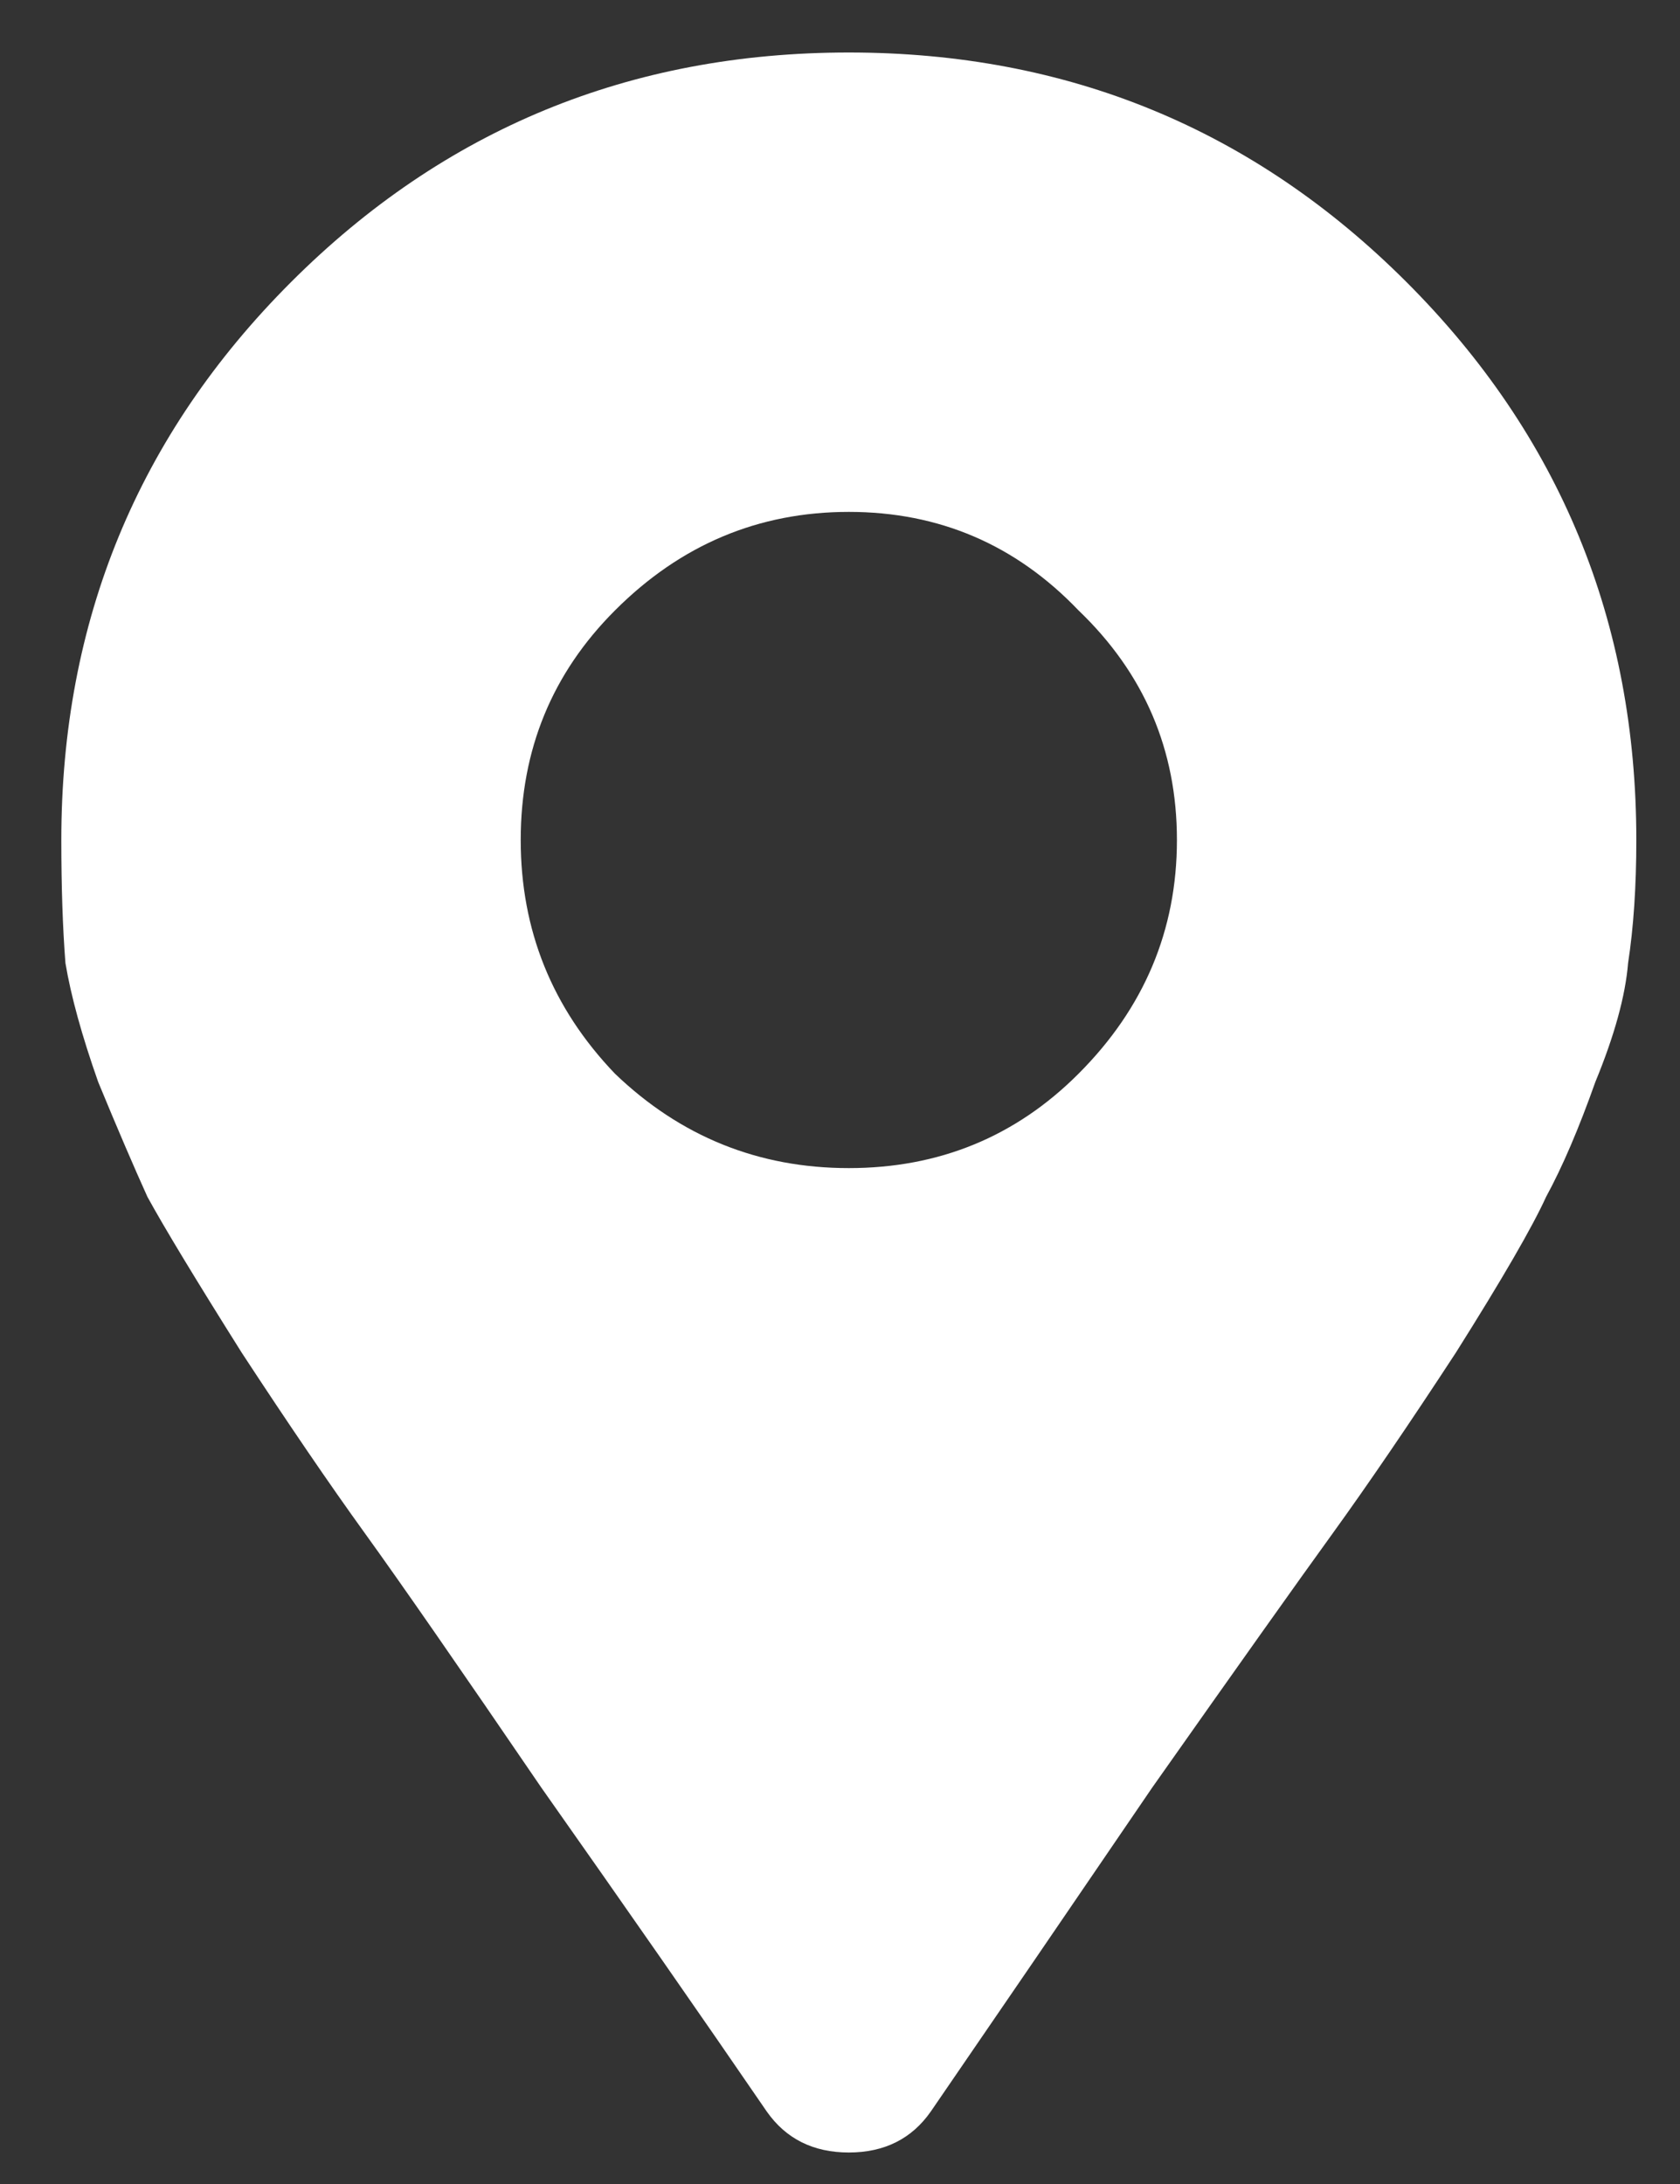 <svg width="20" height="26" viewBox="0 0 20 26" fill="none" xmlns="http://www.w3.org/2000/svg">
<rect x="0" y="0" width="20" height="26" fill="#333333" stroke="none"/>
<path d="M9.128 25.137C8.347 23.997 7.452 22.712 6.443 21.279C5.466 19.847 4.766 18.838 4.343 18.252C3.92 17.666 3.432 16.95 2.878 16.104C2.325 15.225 1.951 14.606 1.755 14.248C1.593 13.89 1.397 13.434 1.169 12.881C0.974 12.328 0.844 11.855 0.779 11.465C0.746 11.042 0.73 10.553 0.73 10C0.73 7.396 1.641 5.182 3.464 3.359C5.287 1.536 7.501 0.625 10.105 0.625C12.709 0.625 14.923 1.536 16.745 3.359C18.568 5.182 19.48 7.396 19.48 10C19.48 10.553 19.447 11.042 19.382 11.465C19.35 11.855 19.22 12.328 18.992 12.881C18.796 13.434 18.601 13.89 18.406 14.248C18.243 14.606 17.885 15.225 17.331 16.104C16.778 16.95 16.29 17.666 15.867 18.252C15.443 18.838 14.727 19.847 13.718 21.279C12.742 22.712 11.863 23.997 11.081 25.137C10.854 25.462 10.528 25.625 10.105 25.625C9.682 25.625 9.356 25.462 9.128 25.137ZM7.322 12.783C8.103 13.532 9.031 13.906 10.105 13.906C11.179 13.906 12.091 13.532 12.839 12.783C13.62 12.002 14.011 11.074 14.011 10C14.011 8.926 13.62 8.014 12.839 7.266C12.091 6.484 11.179 6.094 10.105 6.094C9.031 6.094 8.103 6.484 7.322 7.266C6.573 8.014 6.199 8.926 6.199 10C6.199 11.074 6.573 12.002 7.322 12.783Z" fill="white"/>
</svg>
